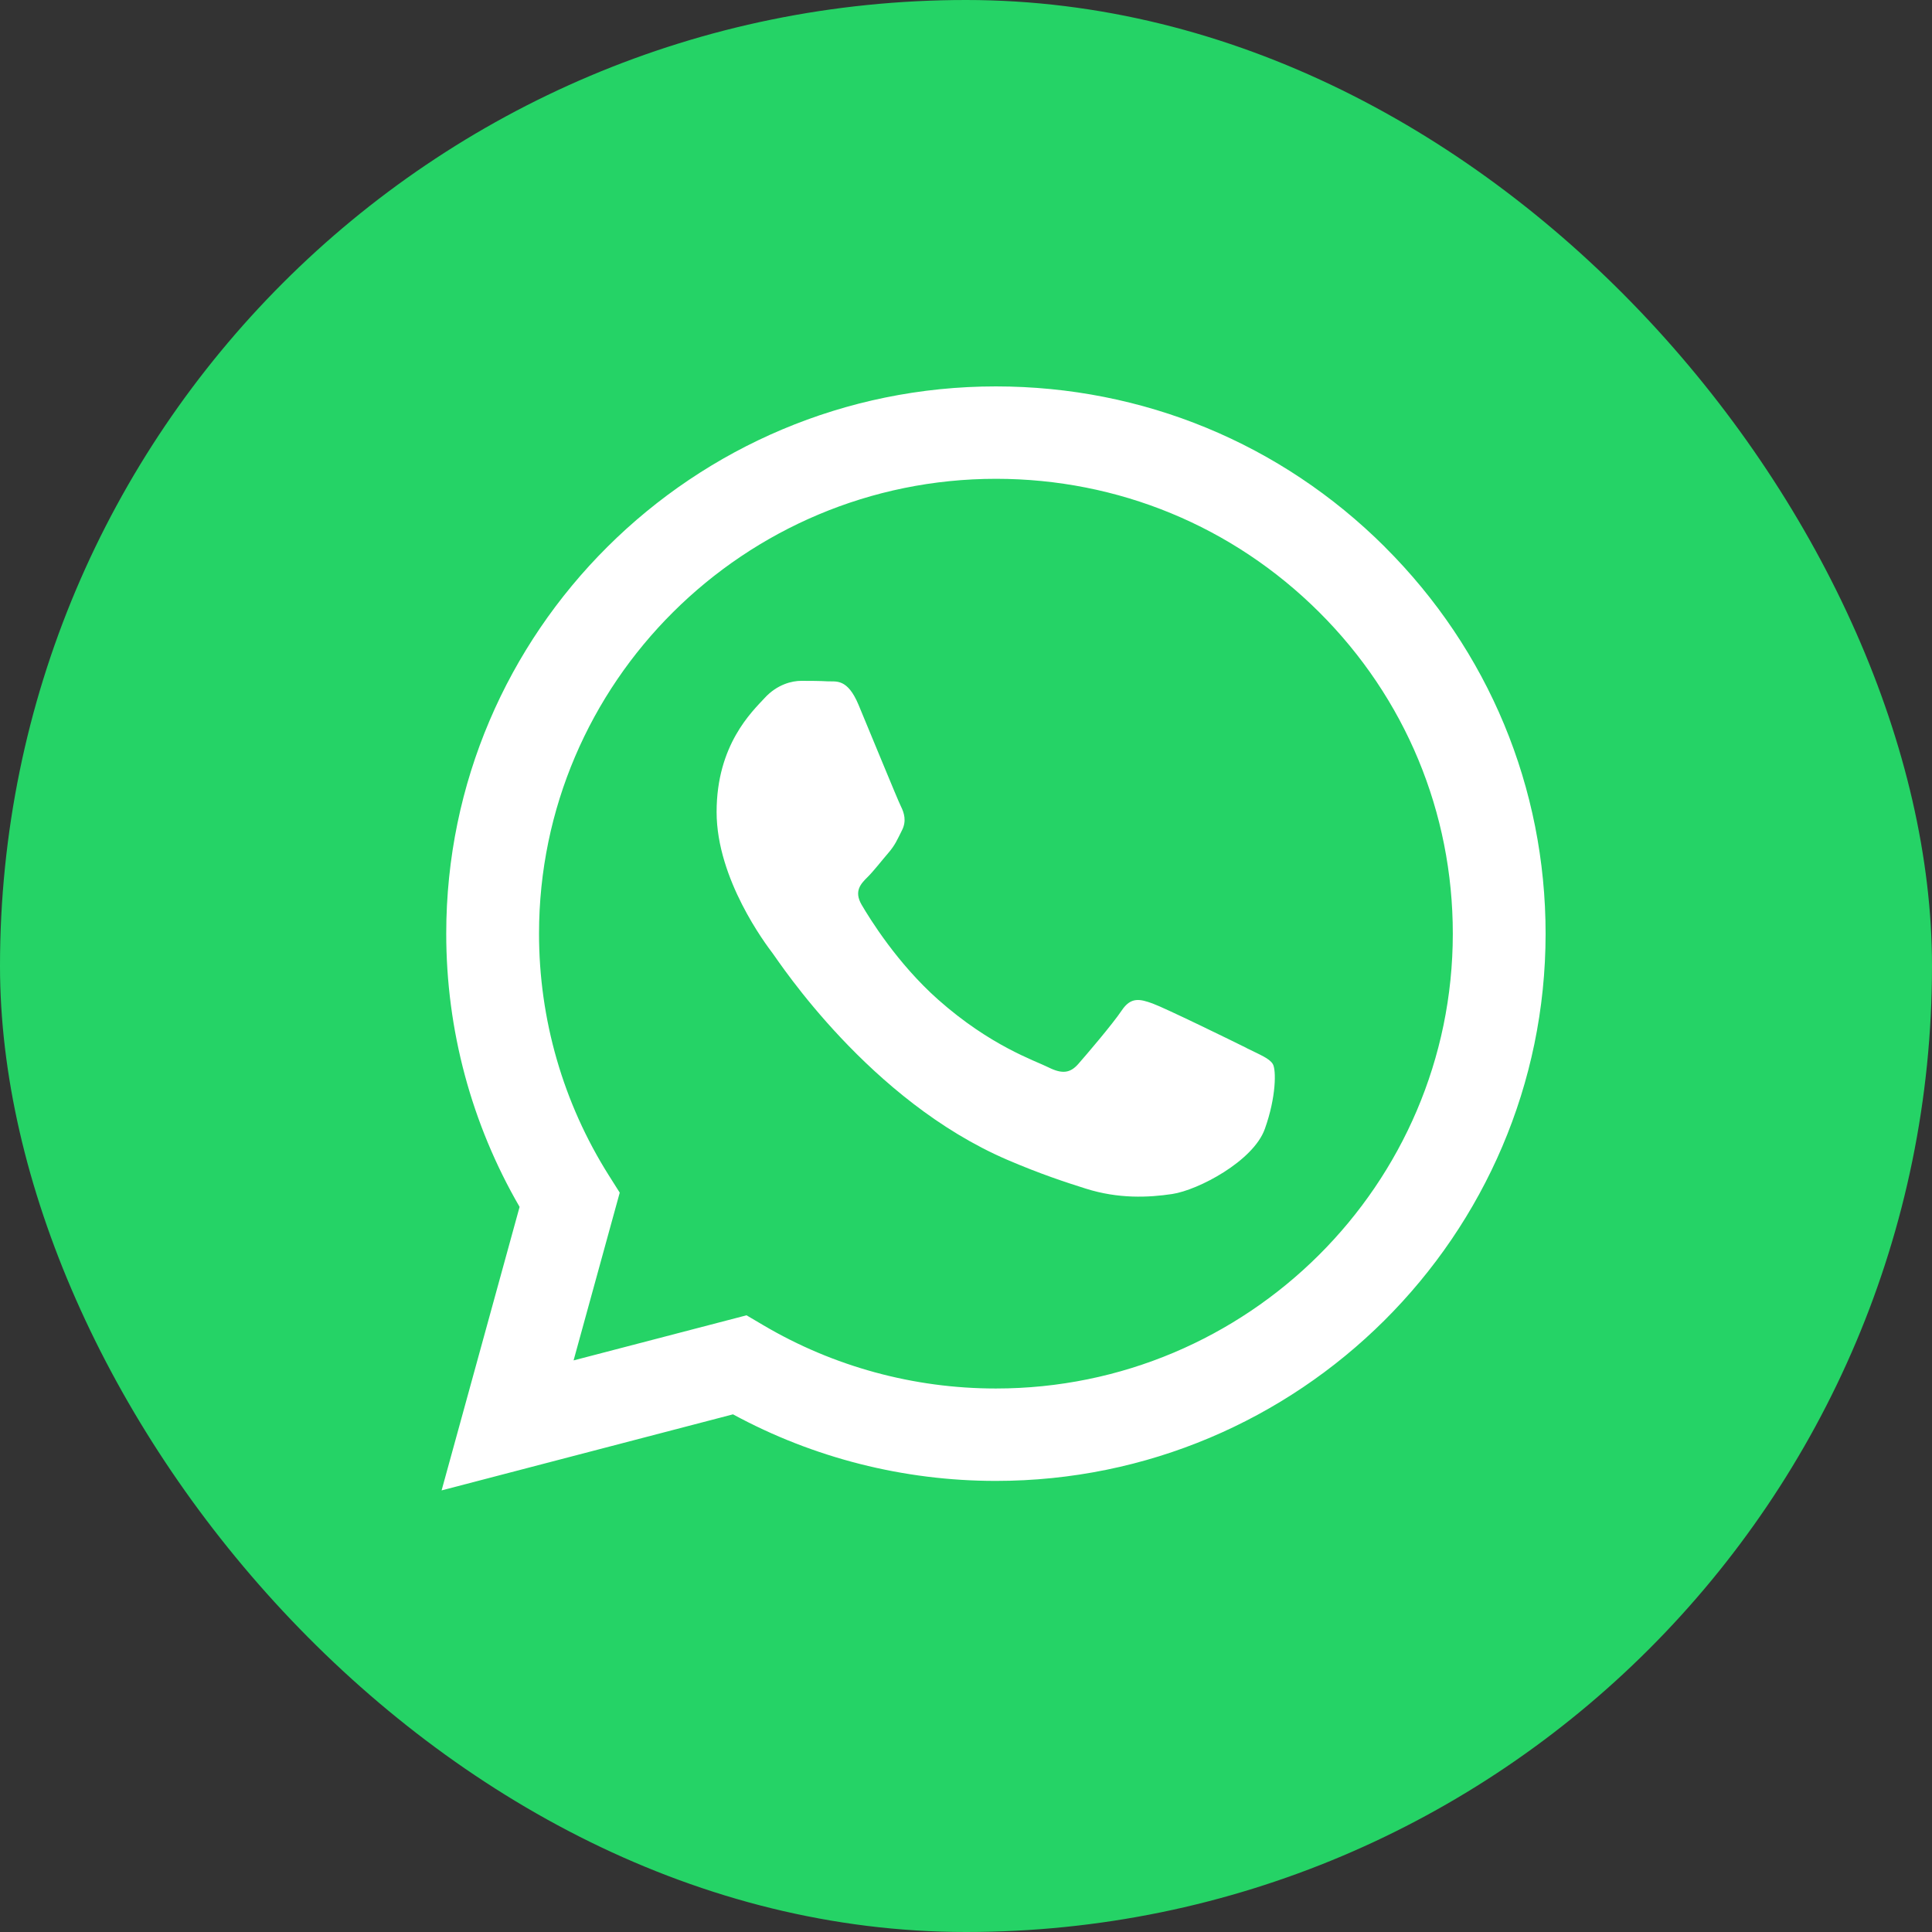 <?xml version="1.0" encoding="UTF-8"?> <svg xmlns="http://www.w3.org/2000/svg" width="35" height="35" viewBox="0 0 35 35" fill="none"><rect x="0" y="0" width="35" height="35" fill="#333333" stroke="none"/><rect width="35" height="35" rx="17.5" fill="#25D366"></rect><path fill-rule="evenodd" clip-rule="evenodd" d="M25.086 9.906C23.206 8.033 20.706 7.001 18.042 7C12.553 7 8.085 11.445 8.084 16.91C8.083 18.657 8.541 20.361 9.413 21.864L8 27L13.279 25.622C14.733 26.412 16.371 26.828 18.038 26.828H18.042C23.53 26.828 27.998 22.382 28 16.918C28.001 14.27 26.966 11.78 25.086 9.907V9.906ZM18.042 25.154H18.039C16.554 25.154 15.097 24.757 13.826 24.006L13.524 23.828L10.391 24.645L11.227 21.606L11.03 21.294C10.202 19.982 9.764 18.466 9.765 16.91C9.767 12.369 13.48 8.674 18.045 8.674C20.256 8.675 22.334 9.532 23.897 11.089C25.46 12.646 26.32 14.716 26.319 16.917C26.317 21.459 22.604 25.154 18.042 25.154V25.154ZM22.582 18.985C22.333 18.861 21.11 18.263 20.882 18.18C20.653 18.097 20.488 18.056 20.322 18.304C20.156 18.552 19.679 19.11 19.534 19.275C19.389 19.44 19.244 19.461 18.995 19.337C18.746 19.212 17.945 18.951 16.994 18.108C16.254 17.451 15.755 16.64 15.61 16.392C15.465 16.144 15.594 16.01 15.719 15.887C15.83 15.776 15.967 15.598 16.092 15.453C16.217 15.309 16.258 15.205 16.341 15.04C16.424 14.875 16.382 14.73 16.32 14.606C16.258 14.482 15.761 13.264 15.553 12.768C15.351 12.285 15.146 12.351 14.993 12.343C14.848 12.335 14.682 12.334 14.516 12.334C14.35 12.334 14.081 12.396 13.853 12.644C13.624 12.892 12.982 13.491 12.982 14.71C12.982 15.928 13.873 17.106 13.998 17.271C14.122 17.437 15.752 19.938 18.248 21.011C18.842 21.266 19.305 21.418 19.667 21.532C20.263 21.721 20.805 21.695 21.234 21.631C21.712 21.559 22.706 21.032 22.913 20.453C23.121 19.875 23.121 19.379 23.058 19.276C22.996 19.173 22.83 19.11 22.581 18.986L22.582 18.985Z" fill="white"></path></svg> 